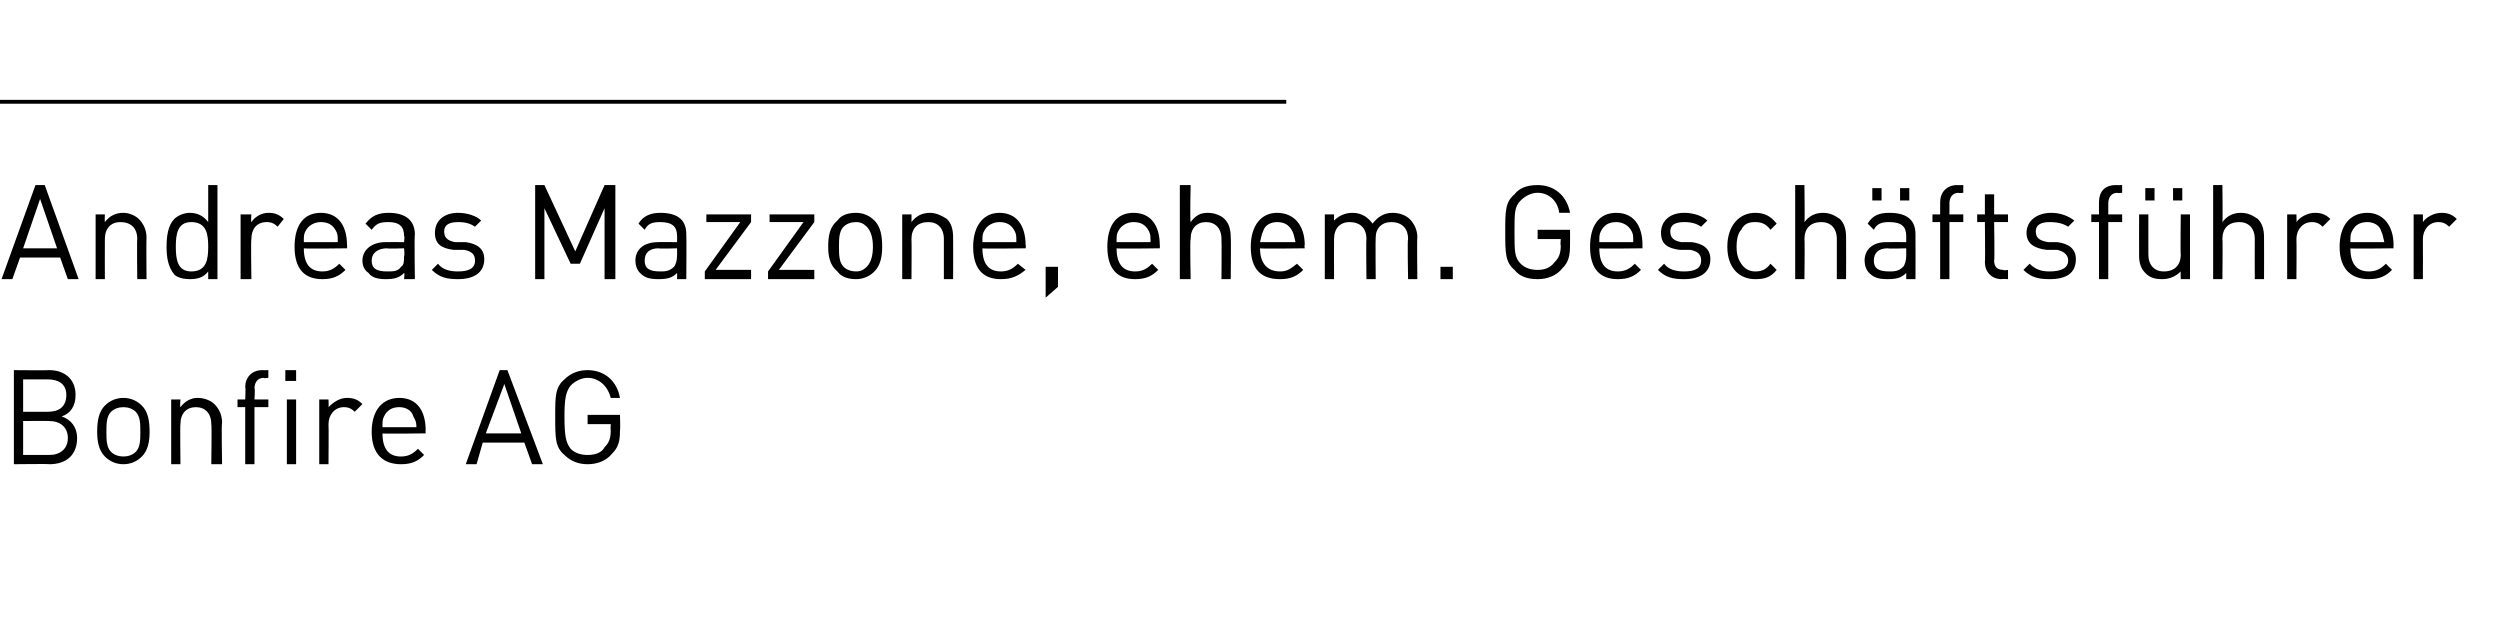 <?xml version="1.0" standalone="no"?>
<!DOCTYPE svg PUBLIC "-//W3C//DTD SVG 1.1//EN" "http://www.w3.org/Graphics/SVG/1.1/DTD/svg11.dtd">
<svg xmlns="http://www.w3.org/2000/svg" version="1.1" width="162.1px" height="40px" viewBox="0 -6 162.1 40" style="top:-6px">
  <desc>Andreas Mazzone, ﻿ehem. Gesch ftsf hrer Bonfire AG</desc>
  <defs/>
  <g class="svg-textframe-paragraphrules">
    <line class="svg-paragraph-ruleabove" y1="0.6" y2="0.6" x1="0" x2="83.4" stroke="#000" stroke-width="0.25"/>
  </g>
  <g id="Polygon23416">
    <path d="M 3.2 18 C 4.2 18 4.9 18.6 4.9 19.6 C 4.9 20.3 4.6 20.8 4 21 C 4.6 21.2 5 21.7 5 22.4 C 5 23.5 4.3 24.1 3.2 24.1 C 3.23 24.07 0.9 24.1 0.9 24.1 L 0.9 18 C 0.9 18 3.15 18.02 3.2 18 Z M 1.5 21.3 L 1.5 23.5 C 1.5 23.5 3.17 23.5 3.2 23.5 C 3.9 23.5 4.4 23.1 4.4 22.4 C 4.4 21.7 3.9 21.3 3.2 21.3 C 3.17 21.28 1.5 21.3 1.5 21.3 Z M 1.5 18.6 L 1.5 20.7 C 1.5 20.7 3.1 20.7 3.1 20.7 C 3.8 20.7 4.3 20.4 4.3 19.6 C 4.3 18.9 3.8 18.6 3.1 18.6 C 3.1 18.6 1.5 18.6 1.5 18.6 Z M 9.2 20.3 C 9.6 20.7 9.7 21.3 9.7 22 C 9.7 22.6 9.6 23.2 9.2 23.6 C 8.9 23.9 8.5 24.1 8 24.1 C 7.5 24.1 7.1 23.9 6.8 23.6 C 6.4 23.2 6.3 22.6 6.3 22 C 6.3 21.3 6.4 20.7 6.8 20.3 C 7.1 20 7.5 19.8 8 19.8 C 8.5 19.8 8.9 20 9.2 20.3 Z M 7.2 20.7 C 6.9 21 6.9 21.5 6.9 22 C 6.9 22.5 6.9 23 7.2 23.3 C 7.4 23.5 7.7 23.6 8 23.6 C 8.3 23.6 8.6 23.5 8.8 23.3 C 9.1 23 9.1 22.5 9.1 22 C 9.1 21.5 9.1 21 8.8 20.7 C 8.6 20.5 8.3 20.4 8 20.4 C 7.7 20.4 7.4 20.5 7.2 20.7 Z M 13.9 20.2 C 14.2 20.5 14.4 20.9 14.4 21.4 C 14.35 21.4 14.4 24.1 14.4 24.1 L 13.7 24.1 C 13.7 24.1 13.74 21.5 13.7 21.5 C 13.7 20.8 13.3 20.4 12.7 20.4 C 12.1 20.4 11.7 20.8 11.7 21.5 C 11.67 21.5 11.7 24.1 11.7 24.1 L 11.1 24.1 L 11.1 19.9 L 11.7 19.9 C 11.7 19.9 11.66 20.36 11.7 20.4 C 12 20 12.4 19.8 12.8 19.8 C 13.3 19.8 13.7 20 13.9 20.2 Z M 17.4 18.5 C 17.4 18.5 17.11 18.54 17.1 18.5 C 16.7 18.5 16.5 18.8 16.5 19.2 C 16.55 19.15 16.5 19.9 16.5 19.9 L 17.4 19.9 L 17.4 20.4 L 16.5 20.4 L 16.5 24.1 L 15.9 24.1 L 15.9 20.4 L 15.4 20.4 L 15.4 19.9 L 15.9 19.9 C 15.9 19.9 15.94 19.13 15.9 19.1 C 15.9 18.5 16.3 18 17 18 C 17 18.01 17.4 18 17.4 18 L 17.4 18.5 Z M 19.2 24.1 L 18.6 24.1 L 18.6 19.9 L 19.2 19.9 L 19.2 24.1 Z M 19.2 18.7 L 18.5 18.7 L 18.5 18 L 19.2 18 L 19.2 18.7 Z M 23.5 20.2 C 23.5 20.2 23 20.7 23 20.7 C 22.8 20.5 22.6 20.4 22.3 20.4 C 21.7 20.4 21.3 20.9 21.3 21.5 C 21.32 21.51 21.3 24.1 21.3 24.1 L 20.7 24.1 L 20.7 19.9 L 21.3 19.9 C 21.3 19.9 21.32 20.4 21.3 20.4 C 21.6 20.1 22 19.8 22.5 19.8 C 22.9 19.8 23.2 19.9 23.5 20.2 Z M 27.6 21.9 C 27.58 21.87 27.6 22.1 27.6 22.1 C 27.6 22.1 24.76 22.14 24.8 22.1 C 24.8 23.1 25.2 23.6 26 23.6 C 26.5 23.6 26.8 23.4 27.1 23.1 C 27.1 23.1 27.5 23.5 27.5 23.5 C 27.1 23.9 26.7 24.1 26 24.1 C 24.9 24.1 24.1 23.5 24.1 22 C 24.1 20.6 24.8 19.8 25.9 19.8 C 27 19.8 27.6 20.6 27.6 21.9 Z M 24.9 21 C 24.8 21.2 24.8 21.3 24.8 21.7 C 24.8 21.7 27 21.7 27 21.7 C 27 21.3 26.9 21.2 26.8 21 C 26.7 20.6 26.3 20.4 25.9 20.4 C 25.4 20.4 25.1 20.6 24.9 21 Z M 35.2 24.1 L 34.5 24.1 L 34 22.7 L 31.3 22.7 L 30.9 24.1 L 30.2 24.1 L 32.4 18 L 32.9 18 L 35.2 24.1 Z M 31.5 22.1 L 33.8 22.1 L 32.7 18.9 L 31.5 22.1 Z M 40.2 19.8 C 40.2 19.8 39.6 19.8 39.6 19.8 C 39.4 19 38.8 18.5 38.1 18.5 C 37.7 18.5 37.3 18.7 37 19 C 36.7 19.4 36.6 19.8 36.6 21 C 36.6 22.3 36.7 22.7 37 23.1 C 37.3 23.4 37.7 23.5 38.1 23.5 C 38.5 23.5 39 23.4 39.2 23 C 39.5 22.7 39.6 22.4 39.6 21.9 C 39.58 21.93 39.6 21.5 39.6 21.5 L 38.1 21.5 L 38.1 20.9 L 40.2 20.9 C 40.2 20.9 40.23 21.87 40.2 21.9 C 40.2 22.6 40.1 23 39.7 23.4 C 39.3 23.9 38.7 24.1 38.1 24.1 C 37.5 24.1 37 23.9 36.6 23.5 C 36 23 36 22.4 36 21 C 36 19.7 36 19.1 36.6 18.6 C 37 18.2 37.5 18 38.1 18 C 39.2 18 40 18.7 40.2 19.8 Z " stroke="none" fill="#000"/>
  </g>
  <g id="Polygon23415">
    <path d="M 5.1 12.1 L 4.4 12.1 L 3.9 10.7 L 1.3 10.7 L 0.8 12.1 L 0.1 12.1 L 2.3 6 L 2.9 6 L 5.1 12.1 Z M 1.5 10.1 L 3.7 10.1 L 2.6 6.9 L 1.5 10.1 Z M 9 8.2 C 9.3 8.5 9.5 8.9 9.5 9.4 C 9.48 9.4 9.5 12.1 9.5 12.1 L 8.9 12.1 C 8.9 12.1 8.87 9.5 8.9 9.5 C 8.9 8.8 8.5 8.4 7.8 8.4 C 7.2 8.4 6.8 8.8 6.8 9.5 C 6.79 9.5 6.8 12.1 6.8 12.1 L 6.2 12.1 L 6.2 7.9 L 6.8 7.9 C 6.8 7.9 6.78 8.36 6.8 8.4 C 7.1 8 7.5 7.8 8 7.8 C 8.4 7.8 8.8 8 9 8.2 Z M 14.1 12.1 L 13.5 12.1 C 13.5 12.1 13.5 11.58 13.5 11.6 C 13.2 12 12.8 12.1 12.3 12.1 C 11.9 12.1 11.5 12 11.3 11.8 C 10.9 11.3 10.8 10.7 10.8 10 C 10.8 9.3 10.9 8.6 11.3 8.2 C 11.5 8 11.9 7.8 12.3 7.8 C 12.8 7.8 13.2 8 13.5 8.4 C 13.5 8.38 13.5 6 13.5 6 L 14.1 6 L 14.1 12.1 Z M 11.4 10 C 11.4 10.8 11.5 11.6 12.4 11.6 C 13.4 11.6 13.5 10.8 13.5 10 C 13.5 9.2 13.4 8.4 12.4 8.4 C 11.5 8.4 11.4 9.2 11.4 10 Z M 18.4 8.2 C 18.4 8.2 18 8.7 18 8.7 C 17.8 8.5 17.6 8.4 17.3 8.4 C 16.6 8.4 16.3 8.9 16.3 9.5 C 16.26 9.51 16.3 12.1 16.3 12.1 L 15.6 12.1 L 15.6 7.9 L 16.3 7.9 C 16.3 7.9 16.26 8.4 16.3 8.4 C 16.5 8.1 16.9 7.8 17.4 7.8 C 17.8 7.8 18.1 7.9 18.4 8.2 Z M 22.5 9.9 C 22.52 9.87 22.5 10.1 22.5 10.1 C 22.5 10.1 19.7 10.14 19.7 10.1 C 19.7 11.1 20.1 11.6 20.9 11.6 C 21.4 11.6 21.7 11.4 22 11.1 C 22 11.1 22.4 11.5 22.4 11.5 C 22 11.9 21.6 12.1 20.9 12.1 C 19.8 12.1 19.1 11.5 19.1 10 C 19.1 8.6 19.7 7.8 20.8 7.8 C 21.9 7.8 22.5 8.6 22.5 9.9 Z M 19.8 9 C 19.7 9.2 19.7 9.3 19.7 9.7 C 19.7 9.7 21.9 9.7 21.9 9.7 C 21.9 9.3 21.9 9.2 21.8 9 C 21.6 8.6 21.3 8.4 20.8 8.4 C 20.4 8.4 20 8.6 19.8 9 Z M 26.9 9.2 C 26.86 9.23 26.9 12.1 26.9 12.1 L 26.2 12.1 C 26.2 12.1 26.25 11.67 26.2 11.7 C 25.9 12 25.6 12.1 25 12.1 C 24.5 12.1 24.1 12 23.9 11.7 C 23.6 11.5 23.5 11.2 23.5 10.9 C 23.5 10.2 24.1 9.7 25 9.7 C 25 9.69 26.2 9.7 26.2 9.7 C 26.2 9.7 26.25 9.29 26.2 9.3 C 26.2 8.7 25.9 8.4 25.2 8.4 C 24.6 8.4 24.4 8.5 24.1 8.9 C 24.1 8.9 23.7 8.5 23.7 8.5 C 24.1 8 24.5 7.8 25.2 7.8 C 26.3 7.8 26.9 8.3 26.9 9.2 Z M 25.1 10.1 C 24.5 10.1 24.1 10.4 24.1 10.9 C 24.1 11.4 24.4 11.6 25.1 11.6 C 25.5 11.6 25.8 11.6 26 11.3 C 26.2 11.2 26.2 10.9 26.2 10.6 C 26.25 10.59 26.2 10.1 26.2 10.1 C 26.2 10.1 25.08 10.14 25.1 10.1 Z M 31.2 8.3 C 31.2 8.3 30.8 8.7 30.8 8.7 C 30.5 8.5 30.2 8.4 29.7 8.4 C 29.1 8.4 28.8 8.6 28.8 9 C 28.8 9.4 29 9.6 29.5 9.7 C 29.5 9.7 30.2 9.7 30.2 9.7 C 30.9 9.8 31.4 10.1 31.4 10.8 C 31.4 11.7 30.7 12.1 29.7 12.1 C 29 12.1 28.5 12 28 11.5 C 28 11.5 28.4 11.1 28.4 11.1 C 28.7 11.5 29.2 11.6 29.7 11.6 C 30.4 11.6 30.8 11.4 30.8 10.9 C 30.8 10.5 30.6 10.3 30.1 10.2 C 30.1 10.2 29.4 10.2 29.4 10.2 C 28.6 10.1 28.2 9.8 28.2 9.1 C 28.2 8.3 28.8 7.8 29.7 7.8 C 30.3 7.8 30.9 8 31.2 8.3 Z M 39.9 12.1 L 39.2 12.1 L 39.2 7.5 L 37.6 11.1 L 37 11.1 L 35.3 7.5 L 35.3 12.1 L 34.7 12.1 L 34.7 6 L 35.3 6 L 37.3 10.3 L 39.2 6 L 39.9 6 L 39.9 12.1 Z M 44.5 9.2 C 44.52 9.23 44.5 12.1 44.5 12.1 L 43.9 12.1 C 43.9 12.1 43.91 11.67 43.9 11.7 C 43.6 12 43.3 12.1 42.7 12.1 C 42.1 12.1 41.8 12 41.5 11.7 C 41.3 11.5 41.2 11.2 41.2 10.9 C 41.2 10.2 41.7 9.7 42.7 9.7 C 42.66 9.69 43.9 9.7 43.9 9.7 C 43.9 9.7 43.91 9.29 43.9 9.3 C 43.9 8.7 43.6 8.4 42.8 8.4 C 42.3 8.4 42 8.5 41.8 8.9 C 41.8 8.9 41.4 8.5 41.4 8.5 C 41.7 8 42.2 7.8 42.8 7.8 C 44 7.8 44.5 8.3 44.5 9.2 Z M 42.7 10.1 C 42.1 10.1 41.8 10.4 41.8 10.9 C 41.8 11.4 42.1 11.6 42.8 11.6 C 43.1 11.6 43.4 11.6 43.7 11.3 C 43.8 11.2 43.9 10.9 43.9 10.6 C 43.91 10.59 43.9 10.1 43.9 10.1 C 43.9 10.1 42.74 10.14 42.7 10.1 Z M 45.7 11.6 L 48 8.4 L 45.8 8.4 L 45.8 7.9 L 48.7 7.9 L 48.7 8.4 L 46.4 11.5 L 48.7 11.5 L 48.7 12.1 L 45.7 12.1 L 45.7 11.6 Z M 49.8 11.6 L 52.1 8.4 L 49.9 8.4 L 49.9 7.9 L 52.8 7.9 L 52.8 8.4 L 50.5 11.5 L 52.8 11.5 L 52.8 12.1 L 49.8 12.1 L 49.8 11.6 Z M 56.7 8.3 C 57.1 8.7 57.2 9.3 57.2 10 C 57.2 10.6 57.1 11.2 56.7 11.6 C 56.4 11.9 56 12.1 55.5 12.1 C 54.9 12.1 54.5 11.9 54.3 11.6 C 53.8 11.2 53.7 10.6 53.7 10 C 53.7 9.3 53.8 8.7 54.3 8.3 C 54.5 8 54.9 7.8 55.5 7.8 C 56 7.8 56.4 8 56.7 8.3 Z M 54.7 8.7 C 54.4 9 54.4 9.5 54.4 10 C 54.4 10.5 54.4 11 54.7 11.3 C 54.9 11.5 55.2 11.6 55.5 11.6 C 55.8 11.6 56 11.5 56.2 11.3 C 56.5 11 56.6 10.5 56.6 10 C 56.6 9.5 56.5 9 56.2 8.7 C 56 8.5 55.8 8.4 55.5 8.4 C 55.2 8.4 54.9 8.5 54.7 8.7 Z M 61.4 8.2 C 61.7 8.5 61.8 8.9 61.8 9.4 C 61.81 9.4 61.8 12.1 61.8 12.1 L 61.2 12.1 C 61.2 12.1 61.2 9.5 61.2 9.5 C 61.2 8.8 60.8 8.4 60.2 8.4 C 59.5 8.4 59.1 8.8 59.1 9.5 C 59.12 9.5 59.1 12.1 59.1 12.1 L 58.5 12.1 L 58.5 7.9 L 59.1 7.9 C 59.1 7.9 59.11 8.36 59.1 8.4 C 59.4 8 59.8 7.8 60.3 7.8 C 60.7 7.8 61.1 8 61.4 8.2 Z M 66.5 9.9 C 66.54 9.87 66.5 10.1 66.5 10.1 C 66.5 10.1 63.71 10.14 63.7 10.1 C 63.7 11.1 64.1 11.6 64.9 11.6 C 65.4 11.6 65.7 11.4 66 11.1 C 66 11.1 66.5 11.5 66.5 11.5 C 66 11.9 65.6 12.1 64.9 12.1 C 63.8 12.1 63.1 11.5 63.1 10 C 63.1 8.6 63.8 7.8 64.8 7.8 C 65.9 7.8 66.5 8.6 66.5 9.9 Z M 63.8 9 C 63.7 9.2 63.7 9.3 63.7 9.7 C 63.7 9.7 65.9 9.7 65.9 9.7 C 65.9 9.3 65.9 9.2 65.8 9 C 65.6 8.6 65.3 8.4 64.8 8.4 C 64.4 8.4 64 8.6 63.8 9 Z M 68.6 12.6 L 67.8 13.3 L 67.8 11.3 L 68.6 11.3 L 68.6 12.6 Z M 75.2 9.9 C 75.22 9.87 75.2 10.1 75.2 10.1 C 75.2 10.1 72.4 10.14 72.4 10.1 C 72.4 11.1 72.8 11.6 73.6 11.6 C 74.1 11.6 74.4 11.4 74.7 11.1 C 74.7 11.1 75.1 11.5 75.1 11.5 C 74.7 11.9 74.3 12.1 73.6 12.1 C 72.5 12.1 71.8 11.5 71.8 10 C 71.8 8.6 72.4 7.8 73.5 7.8 C 74.6 7.8 75.2 8.6 75.2 9.9 Z M 72.5 9 C 72.4 9.2 72.4 9.3 72.4 9.7 C 72.4 9.7 74.6 9.7 74.6 9.7 C 74.6 9.3 74.6 9.2 74.5 9 C 74.3 8.6 74 8.4 73.5 8.4 C 73.1 8.4 72.7 8.6 72.5 9 Z M 77.2 8.4 C 77.5 8 77.8 7.8 78.3 7.8 C 78.8 7.8 79.2 8 79.4 8.2 C 79.7 8.5 79.8 8.9 79.8 9.4 C 79.83 9.4 79.8 12.1 79.8 12.1 L 79.2 12.1 C 79.2 12.1 79.22 9.5 79.2 9.5 C 79.2 8.8 78.8 8.4 78.2 8.4 C 77.6 8.4 77.2 8.8 77.2 9.5 C 77.15 9.5 77.2 12.1 77.2 12.1 L 76.5 12.1 L 76.5 6 L 77.2 6 C 77.2 6 77.15 8.36 77.2 8.4 Z M 84.6 9.9 C 84.56 9.87 84.6 10.1 84.6 10.1 C 84.6 10.1 81.74 10.14 81.7 10.1 C 81.7 11.1 82.2 11.6 83 11.6 C 83.5 11.6 83.7 11.4 84.1 11.1 C 84.1 11.1 84.5 11.5 84.5 11.5 C 84.1 11.9 83.7 12.1 83 12.1 C 81.8 12.1 81.1 11.5 81.1 10 C 81.1 8.6 81.8 7.8 82.8 7.8 C 83.9 7.8 84.6 8.6 84.6 9.9 Z M 81.9 9 C 81.8 9.2 81.8 9.3 81.7 9.7 C 81.7 9.7 84 9.7 84 9.7 C 83.9 9.3 83.9 9.2 83.8 9 C 83.6 8.6 83.3 8.4 82.8 8.4 C 82.4 8.4 82 8.6 81.9 9 Z M 91.4 8.2 C 91.7 8.5 91.9 8.9 91.9 9.4 C 91.87 9.4 91.9 12.1 91.9 12.1 L 91.3 12.1 C 91.3 12.1 91.25 9.5 91.3 9.5 C 91.3 8.8 90.9 8.4 90.2 8.4 C 89.6 8.4 89.2 8.8 89.2 9.4 C 89.18 9.43 89.2 12.1 89.2 12.1 L 88.6 12.1 C 88.6 12.1 88.57 9.5 88.6 9.5 C 88.6 8.8 88.2 8.4 87.5 8.4 C 86.9 8.4 86.5 8.8 86.5 9.5 C 86.49 9.5 86.5 12.1 86.5 12.1 L 85.9 12.1 L 85.9 7.9 L 86.5 7.9 C 86.5 7.9 86.49 8.35 86.5 8.3 C 86.8 8 87.2 7.8 87.7 7.8 C 88.3 7.8 88.7 8.1 89 8.5 C 89.3 8.1 89.7 7.8 90.3 7.8 C 90.8 7.8 91.2 8 91.4 8.2 Z M 94.2 12.1 L 93.4 12.1 L 93.4 11.3 L 94.2 11.3 L 94.2 12.1 Z M 101.8 7.8 C 101.8 7.8 101.1 7.8 101.1 7.8 C 101 7 100.4 6.5 99.7 6.5 C 99.3 6.5 98.9 6.7 98.6 7 C 98.2 7.4 98.2 7.8 98.2 9 C 98.2 10.3 98.2 10.7 98.6 11.1 C 98.9 11.4 99.3 11.5 99.7 11.5 C 100.1 11.5 100.5 11.4 100.8 11 C 101.1 10.7 101.2 10.4 101.2 9.9 C 101.16 9.93 101.2 9.5 101.2 9.5 L 99.7 9.5 L 99.7 8.9 L 101.8 8.9 C 101.8 8.9 101.81 9.87 101.8 9.9 C 101.8 10.6 101.7 11 101.3 11.4 C 100.9 11.9 100.3 12.1 99.7 12.1 C 99 12.1 98.5 11.9 98.2 11.5 C 97.6 11 97.6 10.4 97.6 9 C 97.6 7.7 97.6 7.1 98.2 6.6 C 98.5 6.2 99 6 99.7 6 C 100.8 6 101.6 6.7 101.8 7.8 Z M 106.5 9.9 C 106.49 9.87 106.5 10.1 106.5 10.1 C 106.5 10.1 103.67 10.14 103.7 10.1 C 103.7 11.1 104.1 11.6 104.9 11.6 C 105.4 11.6 105.7 11.4 106 11.1 C 106 11.1 106.4 11.5 106.4 11.5 C 106 11.9 105.6 12.1 104.9 12.1 C 103.8 12.1 103.1 11.5 103.1 10 C 103.1 8.6 103.7 7.8 104.8 7.8 C 105.9 7.8 106.5 8.6 106.5 9.9 Z M 103.8 9 C 103.7 9.2 103.7 9.3 103.7 9.7 C 103.7 9.7 105.9 9.7 105.9 9.7 C 105.9 9.3 105.9 9.2 105.8 9 C 105.6 8.6 105.2 8.4 104.8 8.4 C 104.3 8.4 104 8.6 103.8 9 Z M 110.7 8.3 C 110.7 8.3 110.3 8.7 110.3 8.7 C 110 8.5 109.7 8.4 109.2 8.4 C 108.6 8.4 108.3 8.6 108.3 9 C 108.3 9.4 108.5 9.6 109 9.7 C 109 9.7 109.7 9.7 109.7 9.7 C 110.4 9.8 110.9 10.1 110.9 10.8 C 110.9 11.7 110.2 12.1 109.2 12.1 C 108.5 12.1 108 12 107.5 11.5 C 107.5 11.5 107.9 11.1 107.9 11.1 C 108.2 11.5 108.7 11.6 109.2 11.6 C 109.9 11.6 110.3 11.4 110.3 10.9 C 110.3 10.5 110.1 10.3 109.6 10.2 C 109.6 10.2 108.9 10.2 108.9 10.2 C 108.1 10.1 107.7 9.8 107.7 9.1 C 107.7 8.3 108.3 7.8 109.2 7.8 C 109.8 7.8 110.4 8 110.7 8.3 Z M 115.2 8.5 C 115.2 8.5 114.8 8.9 114.8 8.9 C 114.5 8.5 114.2 8.4 113.8 8.4 C 113.4 8.4 113.1 8.5 112.9 8.9 C 112.7 9.1 112.6 9.5 112.6 10 C 112.6 10.5 112.7 10.8 112.9 11.1 C 113.1 11.4 113.4 11.6 113.8 11.6 C 114.2 11.6 114.5 11.5 114.8 11.1 C 114.8 11.1 115.2 11.5 115.2 11.5 C 114.8 12 114.4 12.1 113.8 12.1 C 112.8 12.1 112 11.4 112 10 C 112 8.6 112.8 7.8 113.8 7.8 C 114.4 7.8 114.8 8 115.2 8.5 Z M 117 8.4 C 117.3 8 117.7 7.8 118.2 7.8 C 118.7 7.8 119 8 119.3 8.2 C 119.6 8.5 119.7 8.9 119.7 9.4 C 119.71 9.4 119.7 12.1 119.7 12.1 L 119.1 12.1 C 119.1 12.1 119.1 9.5 119.1 9.5 C 119.1 8.8 118.7 8.4 118.1 8.4 C 117.4 8.4 117 8.8 117 9.5 C 117.03 9.5 117 12.1 117 12.1 L 116.4 12.1 L 116.4 6 L 117 6 C 117 6 117.03 8.36 117 8.4 Z M 124.2 9.2 C 124.21 9.23 124.2 12.1 124.2 12.1 L 123.6 12.1 C 123.6 12.1 123.6 11.67 123.6 11.7 C 123.3 12 123 12.1 122.4 12.1 C 121.8 12.1 121.5 12 121.2 11.7 C 121 11.5 120.9 11.2 120.9 10.9 C 120.9 10.2 121.4 9.7 122.3 9.7 C 122.35 9.69 123.6 9.7 123.6 9.7 C 123.6 9.7 123.6 9.29 123.6 9.3 C 123.6 8.7 123.3 8.4 122.5 8.4 C 122 8.4 121.7 8.5 121.5 8.9 C 121.5 8.9 121.1 8.5 121.1 8.5 C 121.4 8 121.8 7.8 122.5 7.8 C 123.7 7.8 124.2 8.3 124.2 9.2 Z M 122.4 10.1 C 121.8 10.1 121.5 10.4 121.5 10.9 C 121.5 11.4 121.8 11.6 122.5 11.6 C 122.8 11.6 123.1 11.6 123.4 11.3 C 123.5 11.2 123.6 10.9 123.6 10.6 C 123.6 10.59 123.6 10.1 123.6 10.1 C 123.6 10.1 122.43 10.14 122.4 10.1 Z M 123.8 7 L 123.2 7 L 123.2 6.2 L 123.8 6.2 L 123.8 7 Z M 122 7 L 121.4 7 L 121.4 6.2 L 122 6.2 L 122 7 Z M 127.3 6.5 C 127.3 6.5 126.97 6.54 127 6.5 C 126.6 6.5 126.4 6.8 126.4 7.2 C 126.41 7.15 126.4 7.9 126.4 7.9 L 127.3 7.9 L 127.3 8.4 L 126.4 8.4 L 126.4 12.1 L 125.8 12.1 L 125.8 8.4 L 125.3 8.4 L 125.3 7.9 L 125.8 7.9 C 125.8 7.9 125.8 7.13 125.8 7.1 C 125.8 6.5 126.2 6 126.9 6 C 126.86 6.01 127.3 6 127.3 6 L 127.3 6.5 Z M 129.3 7.9 L 130.2 7.9 L 130.2 8.4 L 129.3 8.4 C 129.3 8.4 129.34 10.93 129.3 10.9 C 129.3 11.3 129.5 11.5 129.9 11.5 C 129.91 11.55 130.2 11.5 130.2 11.5 L 130.2 12.1 C 130.2 12.1 129.8 12.07 129.8 12.1 C 129.1 12.1 128.7 11.6 128.7 11 C 128.73 10.95 128.7 8.4 128.7 8.4 L 128.2 8.4 L 128.2 7.9 L 128.7 7.9 L 128.7 6.6 L 129.3 6.6 L 129.3 7.9 Z M 134.5 8.3 C 134.5 8.3 134.1 8.7 134.1 8.7 C 133.8 8.5 133.4 8.4 132.9 8.4 C 132.3 8.4 132 8.6 132 9 C 132 9.4 132.2 9.6 132.8 9.7 C 132.8 9.7 133.4 9.7 133.4 9.7 C 134.1 9.8 134.6 10.1 134.6 10.8 C 134.6 11.7 134 12.1 132.9 12.1 C 132.2 12.1 131.7 12 131.2 11.5 C 131.2 11.5 131.6 11.1 131.6 11.1 C 132 11.5 132.4 11.6 132.9 11.6 C 133.6 11.6 134.1 11.4 134.1 10.9 C 134.1 10.5 133.8 10.3 133.4 10.2 C 133.4 10.2 132.7 10.2 132.7 10.2 C 131.9 10.1 131.4 9.8 131.4 9.1 C 131.4 8.3 132.1 7.8 133 7.8 C 133.6 7.8 134.1 8 134.5 8.3 Z M 137.6 6.5 C 137.6 6.5 137.26 6.54 137.3 6.5 C 136.9 6.5 136.7 6.8 136.7 7.2 C 136.7 7.15 136.7 7.9 136.7 7.9 L 137.6 7.9 L 137.6 8.4 L 136.7 8.4 L 136.7 12.1 L 136.1 12.1 L 136.1 8.4 L 135.6 8.4 L 135.6 7.9 L 136.1 7.9 C 136.1 7.9 136.09 7.13 136.1 7.1 C 136.1 6.5 136.4 6 137.2 6 C 137.15 6.01 137.6 6 137.6 6 L 137.6 6.5 Z M 142 12.1 L 141.4 12.1 C 141.4 12.1 141.38 11.61 141.4 11.6 C 141.1 11.9 140.7 12.1 140.2 12.1 C 139.7 12.1 139.4 12 139.1 11.7 C 138.8 11.4 138.7 11 138.7 10.6 C 138.69 10.56 138.7 7.9 138.7 7.9 L 139.3 7.9 C 139.3 7.9 139.3 10.47 139.3 10.5 C 139.3 11.2 139.7 11.6 140.3 11.6 C 141 11.6 141.4 11.2 141.4 10.5 C 141.37 10.47 141.4 7.9 141.4 7.9 L 142 7.9 L 142 12.1 Z M 141.5 7 L 140.9 7 L 140.9 6.2 L 141.5 6.2 L 141.5 7 Z M 139.7 7 L 139.1 7 L 139.1 6.2 L 139.7 6.2 L 139.7 7 Z M 144.1 8.4 C 144.4 8 144.8 7.8 145.3 7.8 C 145.8 7.8 146.1 8 146.4 8.2 C 146.7 8.5 146.8 8.9 146.8 9.4 C 146.81 9.4 146.8 12.1 146.8 12.1 L 146.2 12.1 C 146.2 12.1 146.19 9.5 146.2 9.5 C 146.2 8.8 145.8 8.4 145.2 8.4 C 144.5 8.4 144.1 8.8 144.1 9.5 C 144.13 9.5 144.1 12.1 144.1 12.1 L 143.5 12.1 L 143.5 6 L 144.1 6 C 144.1 6 144.13 8.36 144.1 8.4 Z M 151.1 8.2 C 151.1 8.2 150.6 8.7 150.6 8.7 C 150.4 8.5 150.2 8.4 149.9 8.4 C 149.3 8.4 148.9 8.9 148.9 9.5 C 148.92 9.51 148.9 12.1 148.9 12.1 L 148.3 12.1 L 148.3 7.9 L 148.9 7.9 C 148.9 7.9 148.92 8.4 148.9 8.4 C 149.1 8.1 149.6 7.8 150.1 7.8 C 150.5 7.8 150.8 7.9 151.1 8.2 Z M 155.2 9.9 C 155.18 9.87 155.2 10.1 155.2 10.1 C 155.2 10.1 152.36 10.14 152.4 10.1 C 152.4 11.1 152.8 11.6 153.6 11.6 C 154.1 11.6 154.4 11.4 154.7 11.1 C 154.7 11.1 155.1 11.5 155.1 11.5 C 154.7 11.9 154.3 12.1 153.6 12.1 C 152.5 12.1 151.7 11.5 151.7 10 C 151.7 8.6 152.4 7.8 153.5 7.8 C 154.5 7.8 155.2 8.6 155.2 9.9 Z M 152.5 9 C 152.4 9.2 152.4 9.3 152.4 9.7 C 152.4 9.7 154.6 9.7 154.6 9.7 C 154.5 9.3 154.5 9.2 154.4 9 C 154.3 8.6 153.9 8.4 153.5 8.4 C 153 8.4 152.7 8.6 152.5 9 Z M 159.3 8.2 C 159.3 8.2 158.8 8.7 158.8 8.7 C 158.6 8.5 158.4 8.4 158.1 8.4 C 157.5 8.4 157.1 8.9 157.1 9.5 C 157.11 9.51 157.1 12.1 157.1 12.1 L 156.5 12.1 L 156.5 7.9 L 157.1 7.9 C 157.1 7.9 157.11 8.4 157.1 8.4 C 157.3 8.1 157.8 7.8 158.3 7.8 C 158.7 7.8 159 7.9 159.3 8.2 Z " stroke="none" fill="#000"/>
  </g>
</svg>